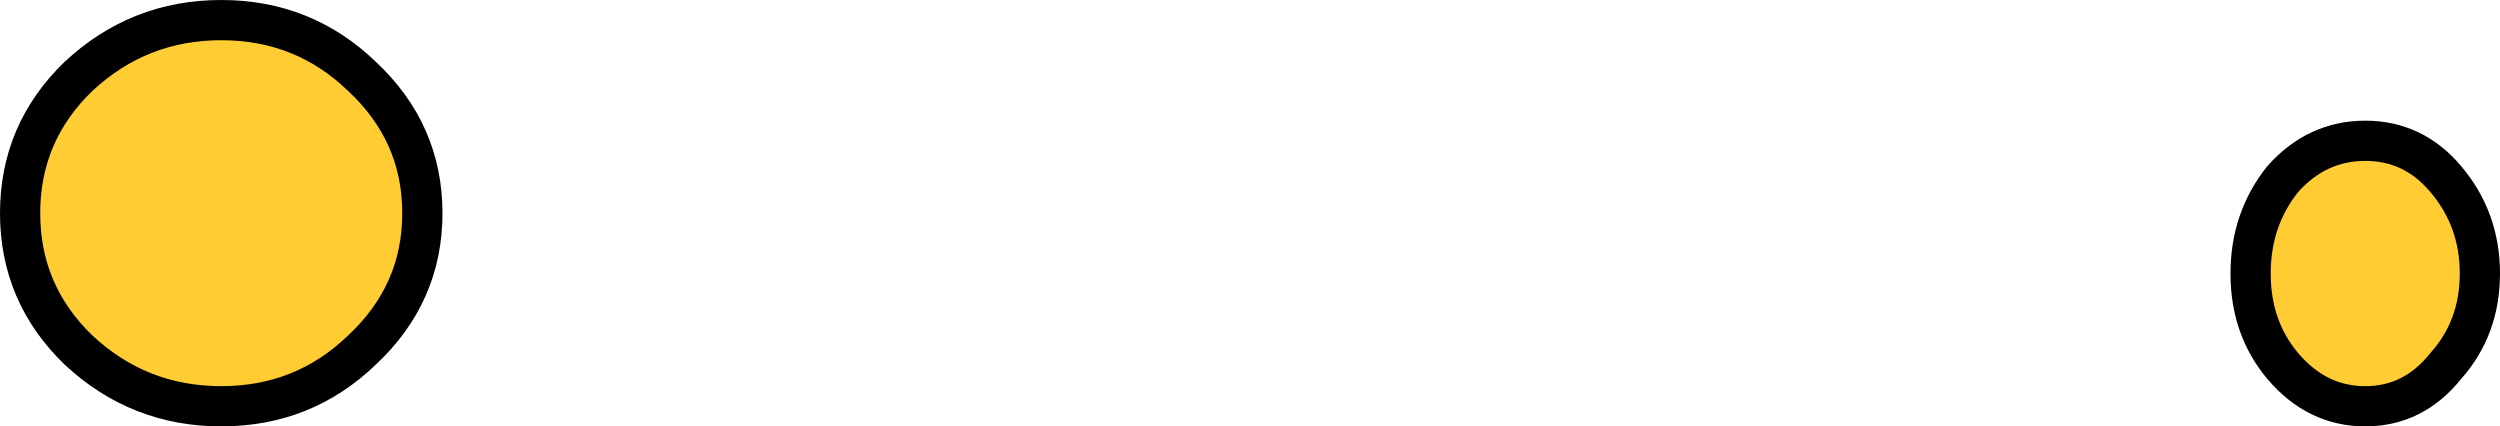 <?xml version="1.0" encoding="UTF-8" standalone="no"?>
<svg xmlns:xlink="http://www.w3.org/1999/xlink" height="10.6px" width="62.15px" xmlns="http://www.w3.org/2000/svg">
  <g transform="matrix(1.0, 0.0, 0.0, 1.0, 1.15, 13.1)">
    <path d="M7.85 -4.4 Q6.4 -3.0 4.35 -3.0 2.3 -3.0 0.8 -4.4 -0.65 -5.8 -0.65 -7.8 -0.65 -9.8 0.8 -11.2 2.3 -12.6 4.35 -12.6 6.4 -12.6 7.85 -11.2 9.35 -9.8 9.35 -7.8 9.35 -5.8 7.85 -4.4 M59.65 -4.0 Q58.85 -3.0 57.65 -3.0 56.45 -3.0 55.6 -4.0 54.8 -4.95 54.8 -6.3 54.8 -7.65 55.6 -8.65 56.45 -9.6 57.65 -9.6 58.85 -9.6 59.65 -8.65 60.5 -7.65 60.5 -6.3 60.5 -4.95 59.65 -4.0" fill="#ffcc33" fill-rule="evenodd" stroke="none"/>
    <path d="M7.85 -4.4 Q6.4 -3.0 4.35 -3.0 2.3 -3.0 0.8 -4.4 -0.65 -5.8 -0.65 -7.8 -0.65 -9.8 0.8 -11.2 2.3 -12.6 4.35 -12.6 6.4 -12.6 7.85 -11.2 9.35 -9.8 9.35 -7.8 9.35 -5.8 7.85 -4.4 M59.65 -4.0 Q58.85 -3.0 57.65 -3.0 56.45 -3.0 55.6 -4.0 54.8 -4.95 54.8 -6.3 54.8 -7.65 55.6 -8.65 56.45 -9.6 57.65 -9.6 58.85 -9.6 59.65 -8.65 60.5 -7.65 60.5 -6.3 60.5 -4.95 59.65 -4.0" fill="none" stroke="#000000" stroke-linecap="round" stroke-linejoin="round" stroke-width="1.0"/>
  </g>
</svg>
